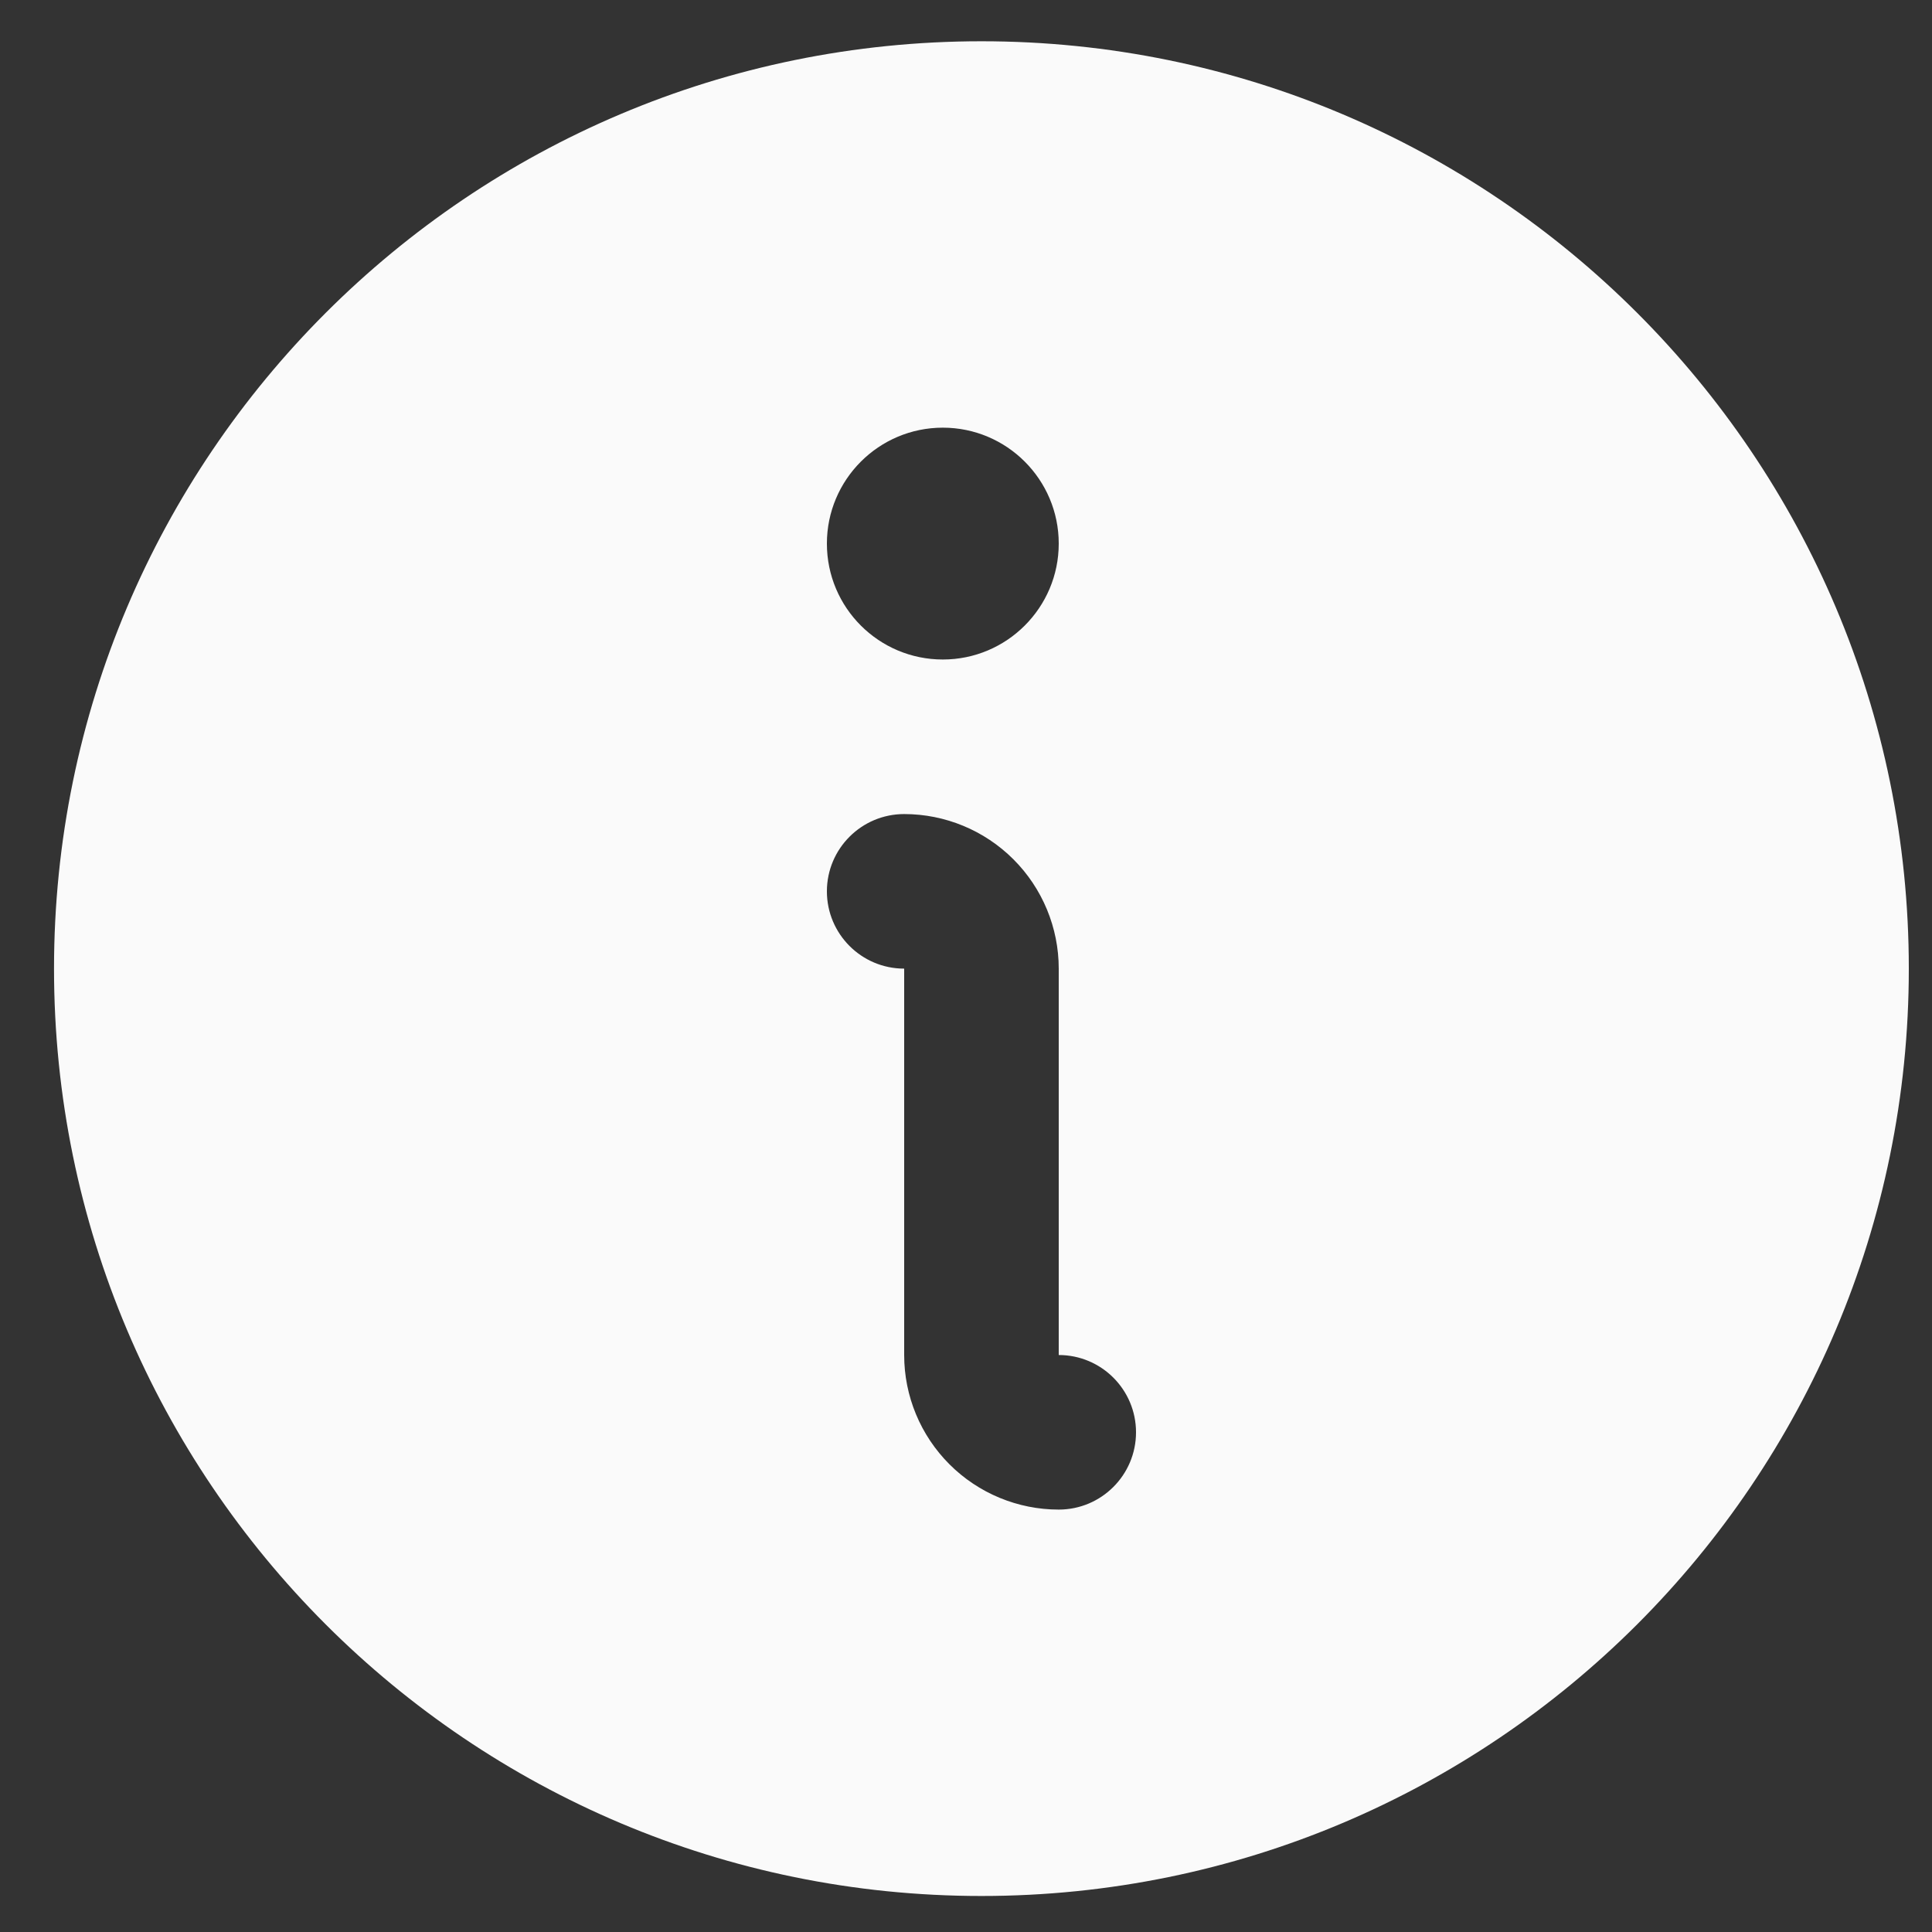 <?xml version="1.0" encoding="UTF-8"?> <svg xmlns="http://www.w3.org/2000/svg" width="25" height="25" viewBox="0 0 25 25" fill="none"><rect x="0" y="0" width="25" height="25" fill="#333333" stroke="none"/><g clip-path="url(#clip0_1121_40273)"><path d="M12.7 0.534C19.327 0.534 24.7 5.907 24.7 12.534C24.7 19.161 19.327 24.534 12.7 24.534C6.073 24.534 0.699 19.162 0.699 12.534C0.699 5.907 6.073 0.534 12.7 0.534ZM11.7 10.534C11.148 10.534 10.7 10.982 10.7 11.534C10.7 12.086 11.148 12.534 11.7 12.534V17.534C11.7 18.065 11.911 18.573 12.286 18.948C12.661 19.323 13.17 19.534 13.7 19.534C14.252 19.534 14.7 19.086 14.7 18.534C14.7 17.982 14.252 17.534 13.7 17.534V12.534C13.7 12.004 13.489 11.495 13.114 11.12C12.739 10.745 12.23 10.534 11.7 10.534ZM12.2 5.534C11.372 5.534 10.7 6.206 10.7 7.034C10.7 7.863 11.372 8.534 12.2 8.534C13.028 8.534 13.7 7.862 13.7 7.034C13.7 6.206 13.028 5.534 12.2 5.534Z" fill="#FAFAFA"></path></g><defs><clipPath id="clip0_1121_40273"><rect width="25" height="25" fill="white"></rect></clipPath></defs></svg> 